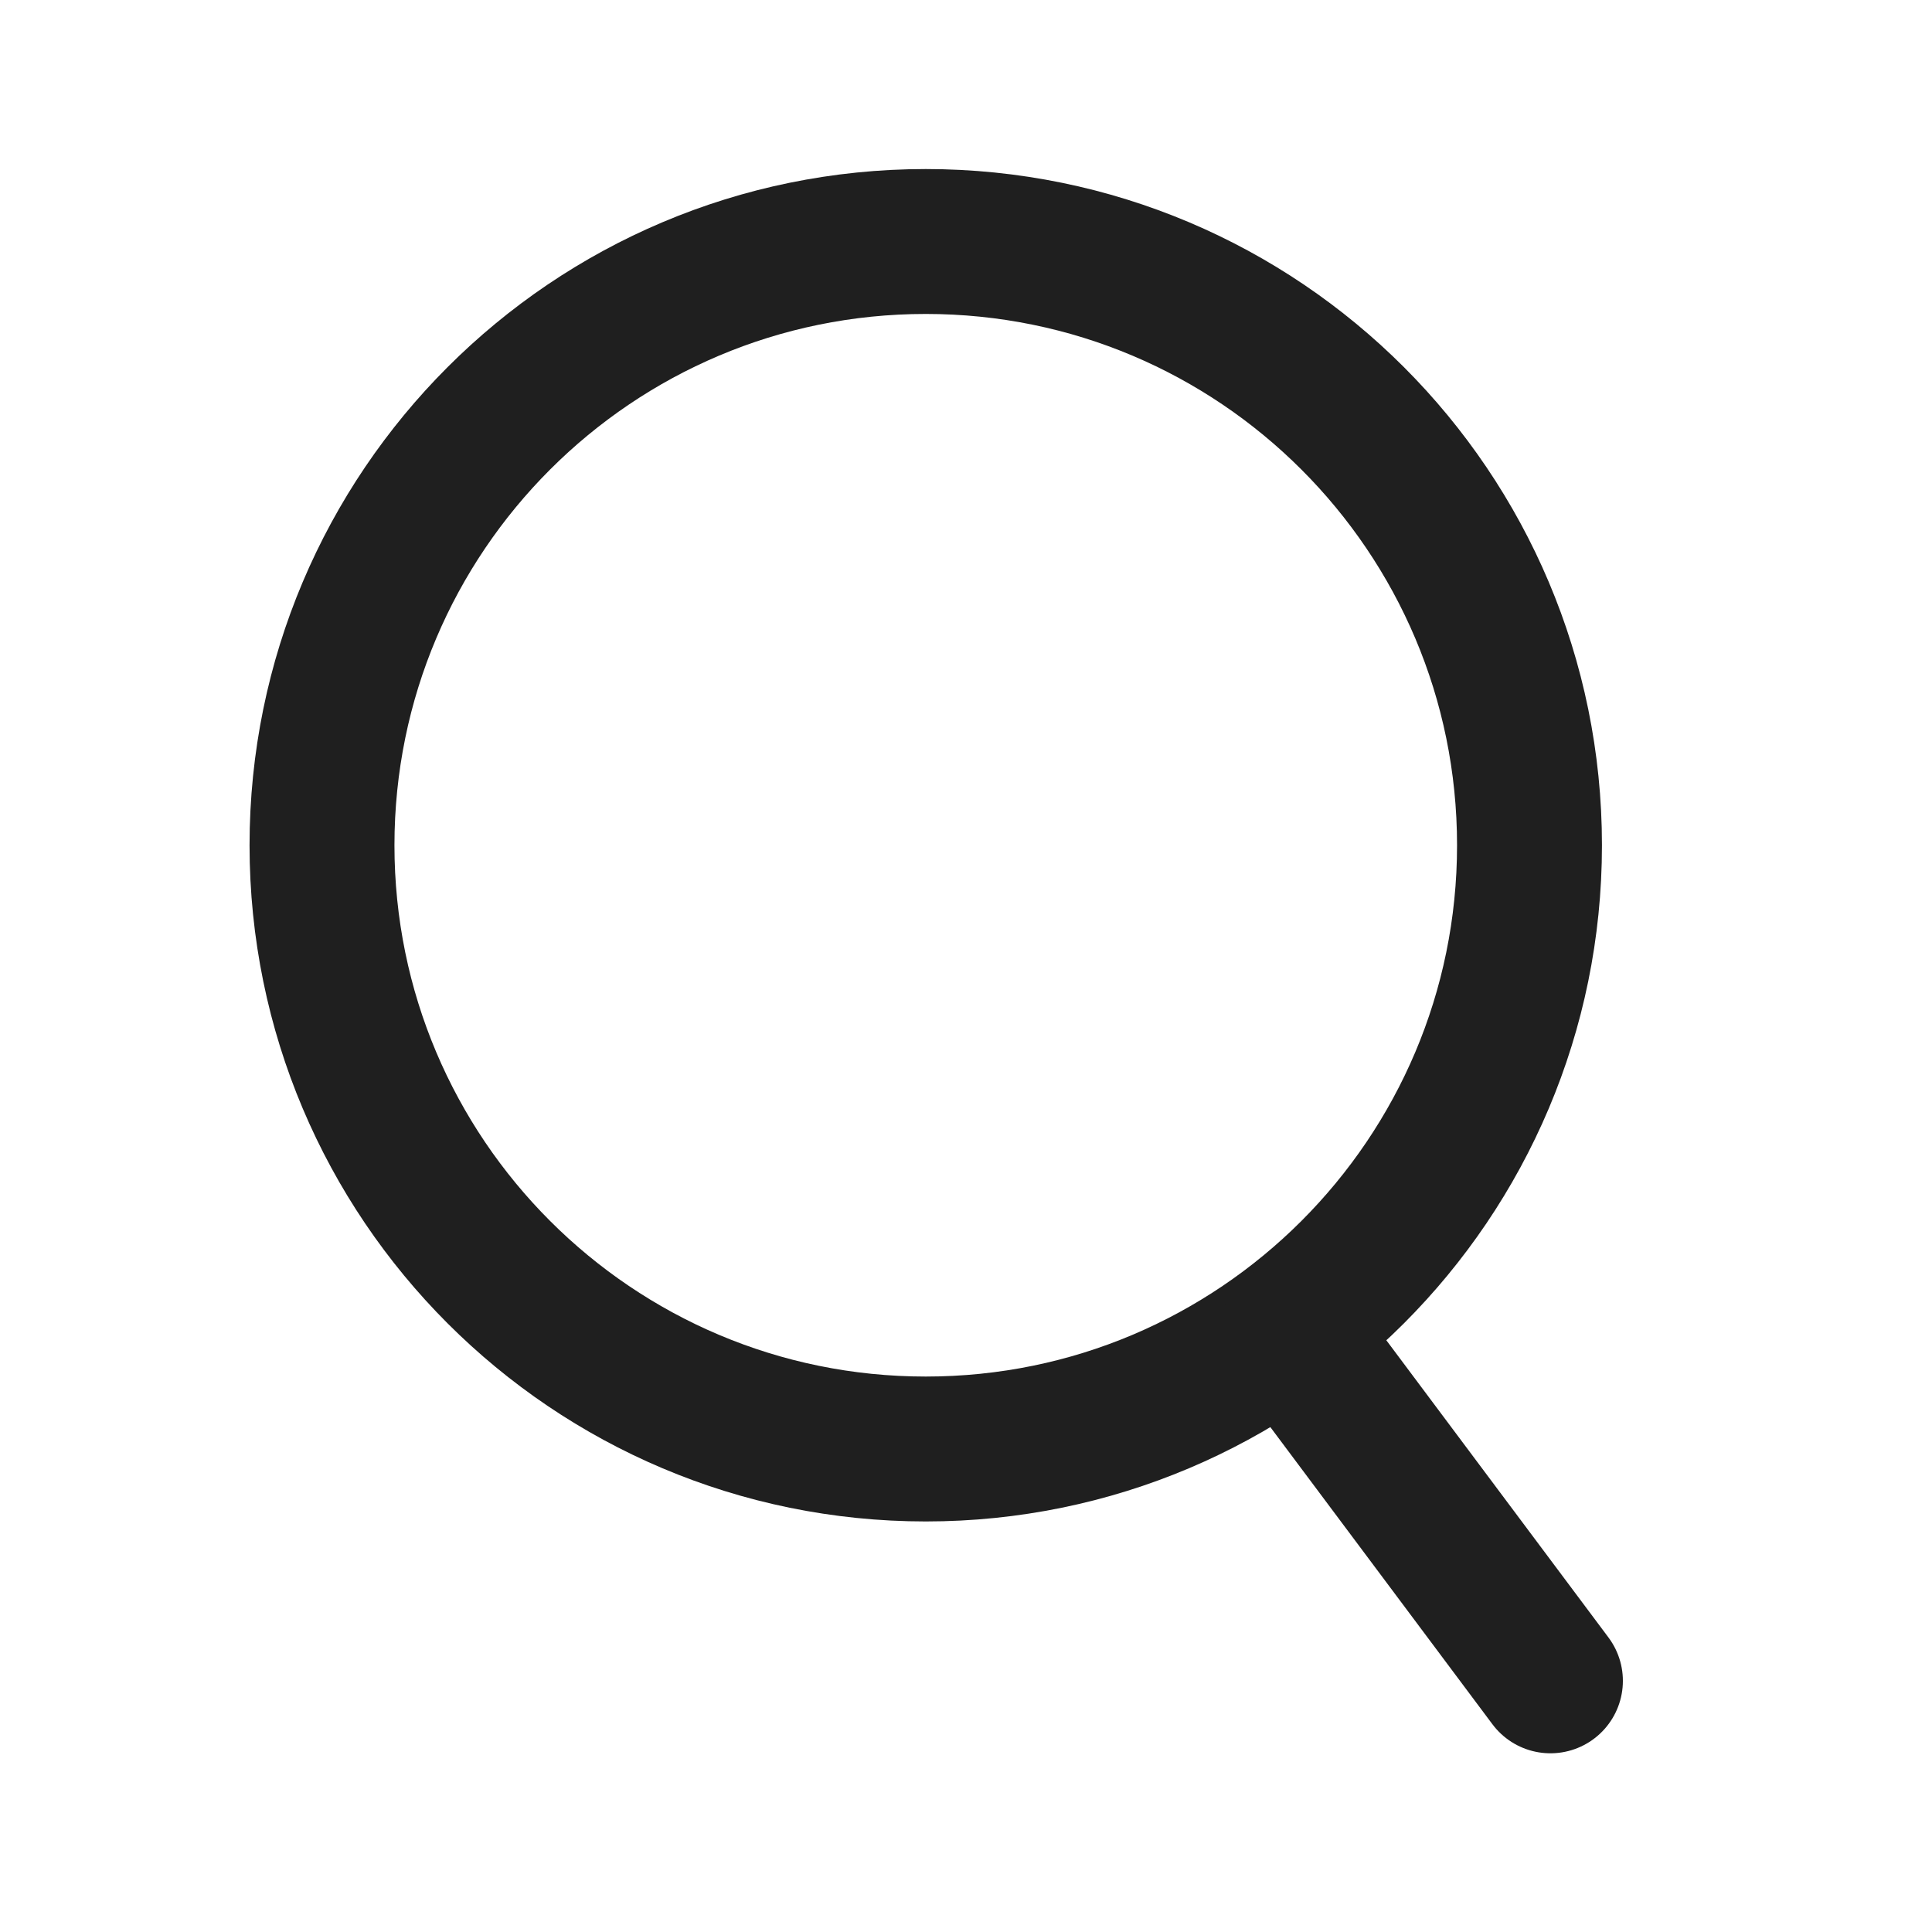 <?xml version="1.0" encoding="utf-8"?>
<svg width="24px" height="24px" viewBox="0 0 24 24" version="1.1" xmlns:xlink="http://www.w3.org/1999/xlink" xmlns="http://www.w3.org/2000/svg">
  <desc>Created with Lunacy</desc>
  <g id="Close-Copy">
    <g id="Group-13" transform="translate(4 3)">
      <path d="M7.5 15C11.642 15 15 11.642 15 7.5C15 3.358 11.642 0 7.5 0C3.358 0 0 3.358 0 7.5C0 11.642 3.358 15 7.5 15Z" id="Oval" fill="none" stroke="#1F1F1F" stroke-width="1.8" />
      <path d="M0 0L3.222 4.311" transform="translate(12.038 13.569)" id="Path-6" fill="none" stroke="#1F1F1F" stroke-width="1.8" stroke-linecap="round" />
    </g>
  </g>
</svg>
